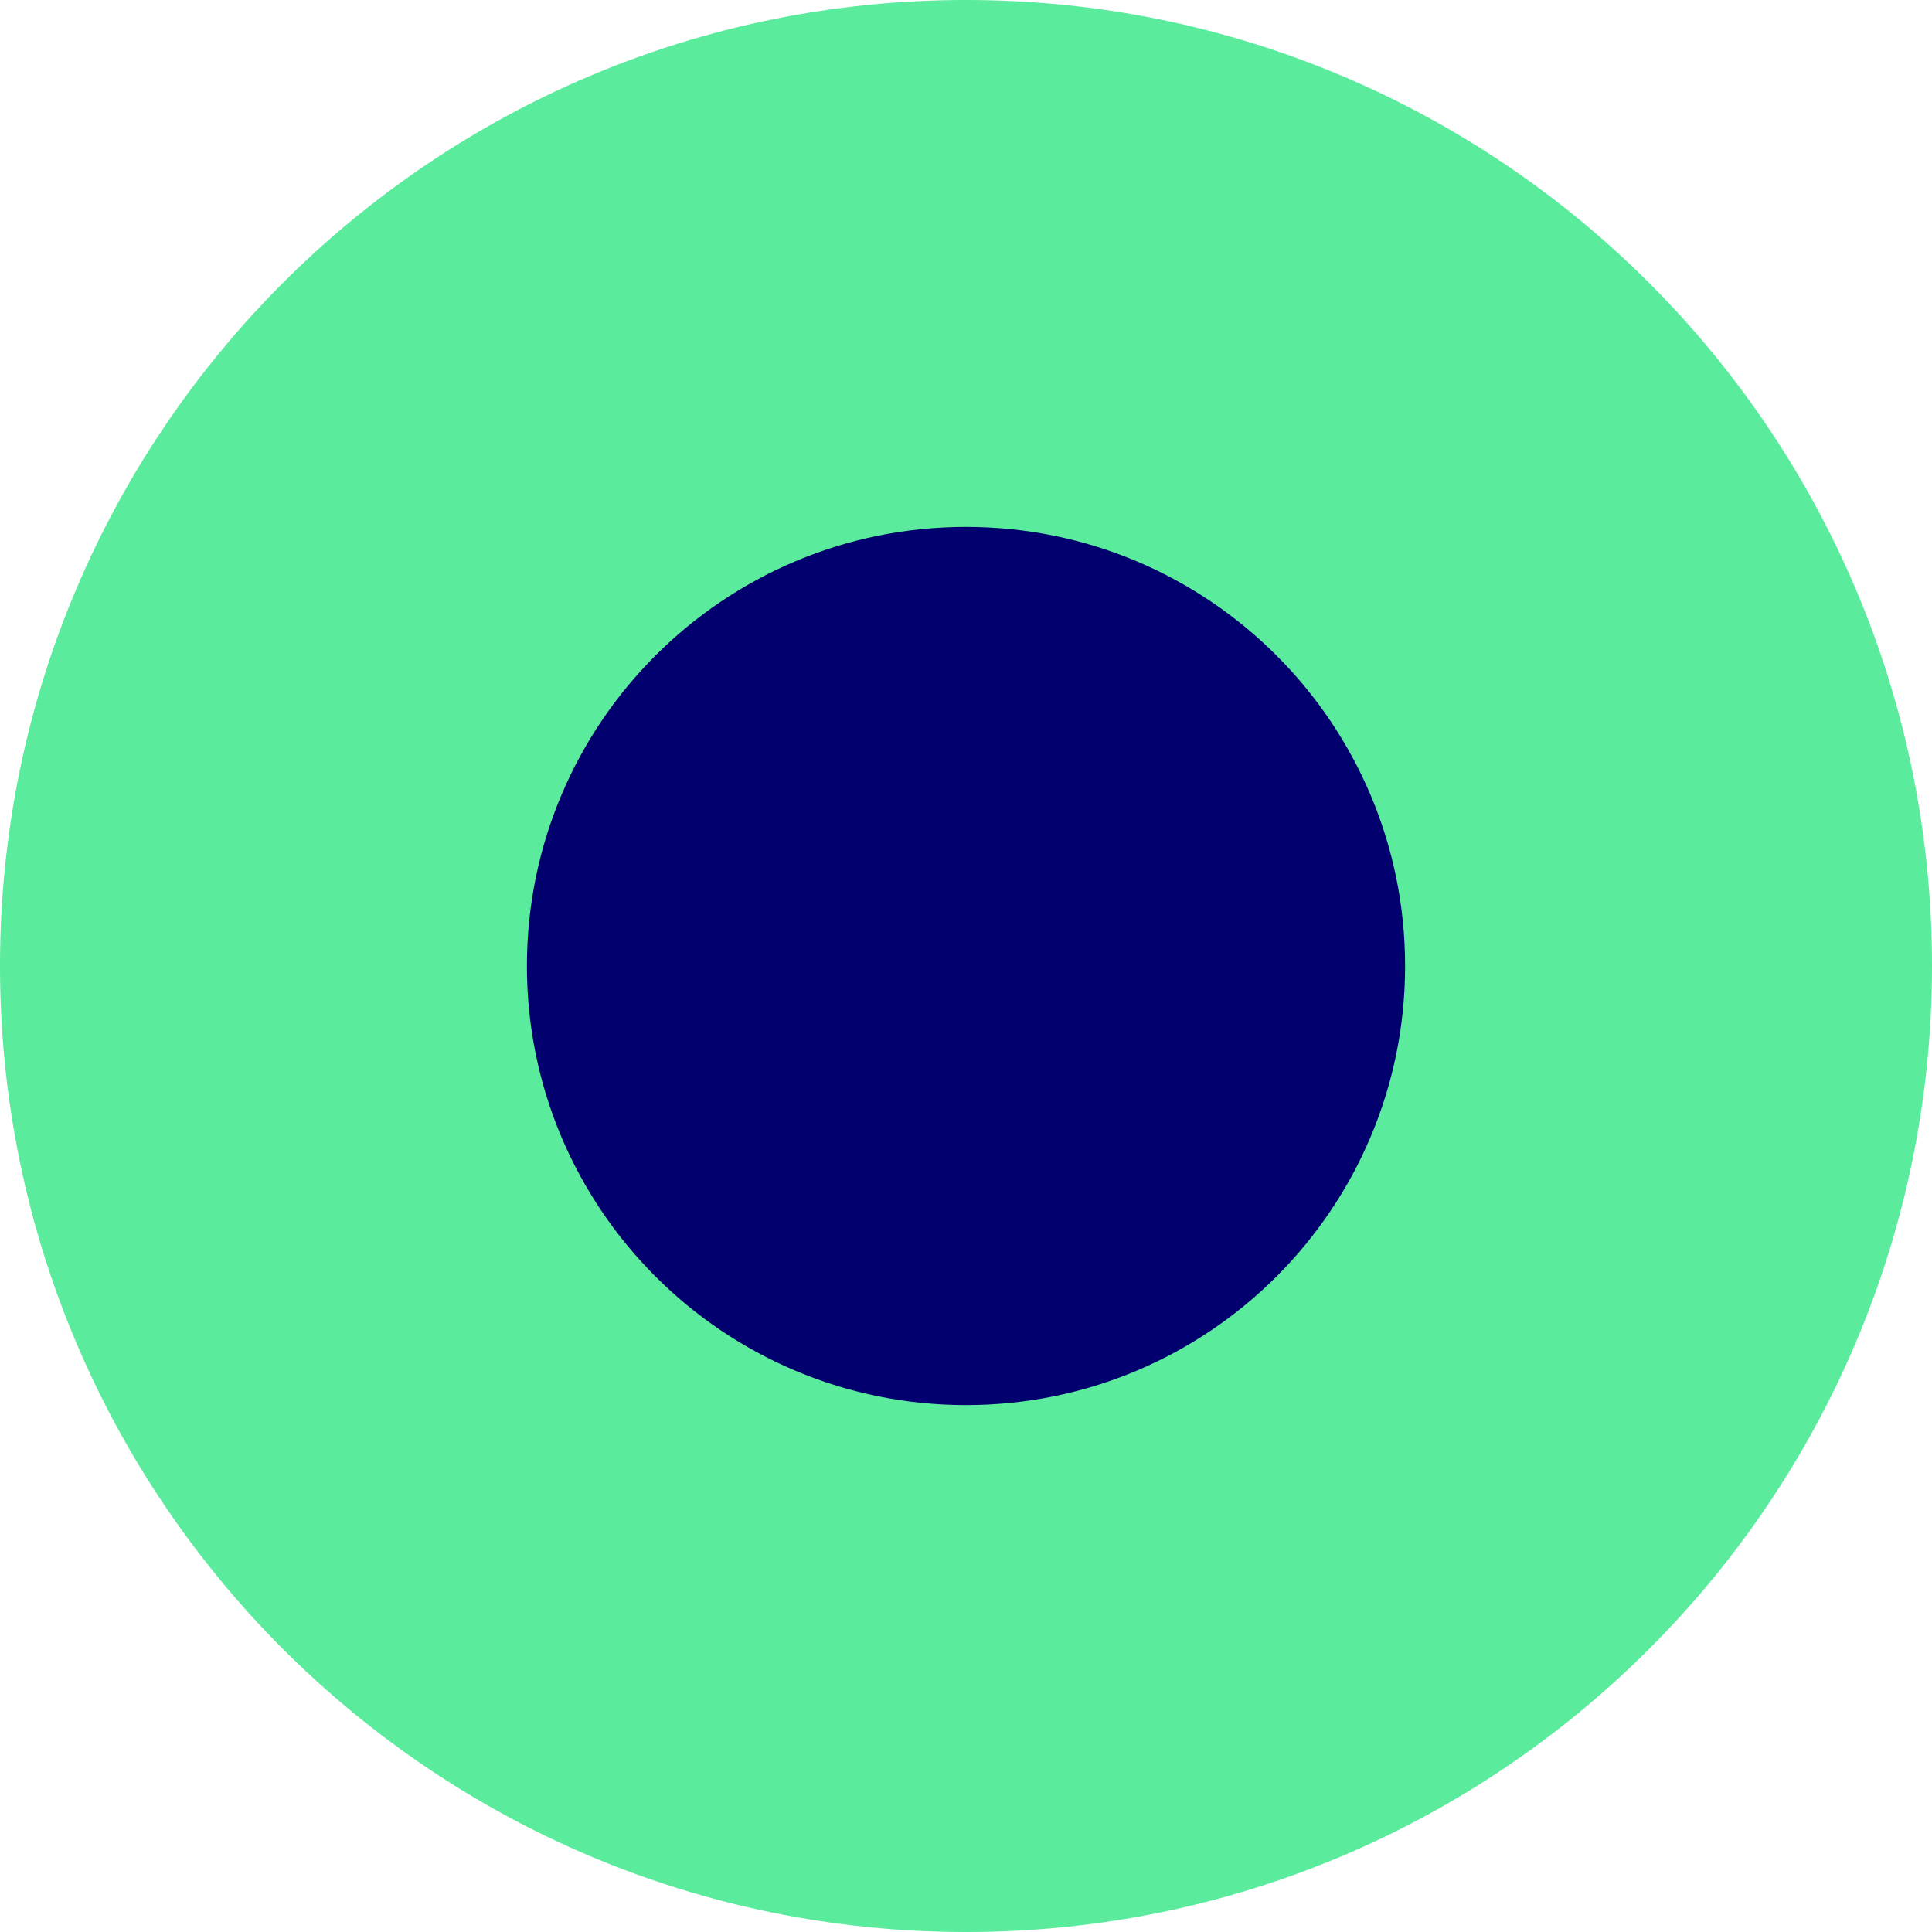 <svg width="99" height="99" viewBox="0 0 99 99" fill="none" xmlns="http://www.w3.org/2000/svg">
<path d="M49.5 99C22.16 99 0 76.831 0 49.494C0 22.157 22.16 0 49.5 0C76.84 0 99 22.157 99 49.494C99 76.831 76.84 99 49.5 99Z" fill="#5AEB9D"/>
<path d="M49.5 72C37.07 72 27 61.93 27 49.5C27 37.07 37.07 27 49.5 27C61.93 27 72 37.07 72 49.5C72 61.93 61.93 72 49.5 72Z" fill="#02006E"/>
</svg>
